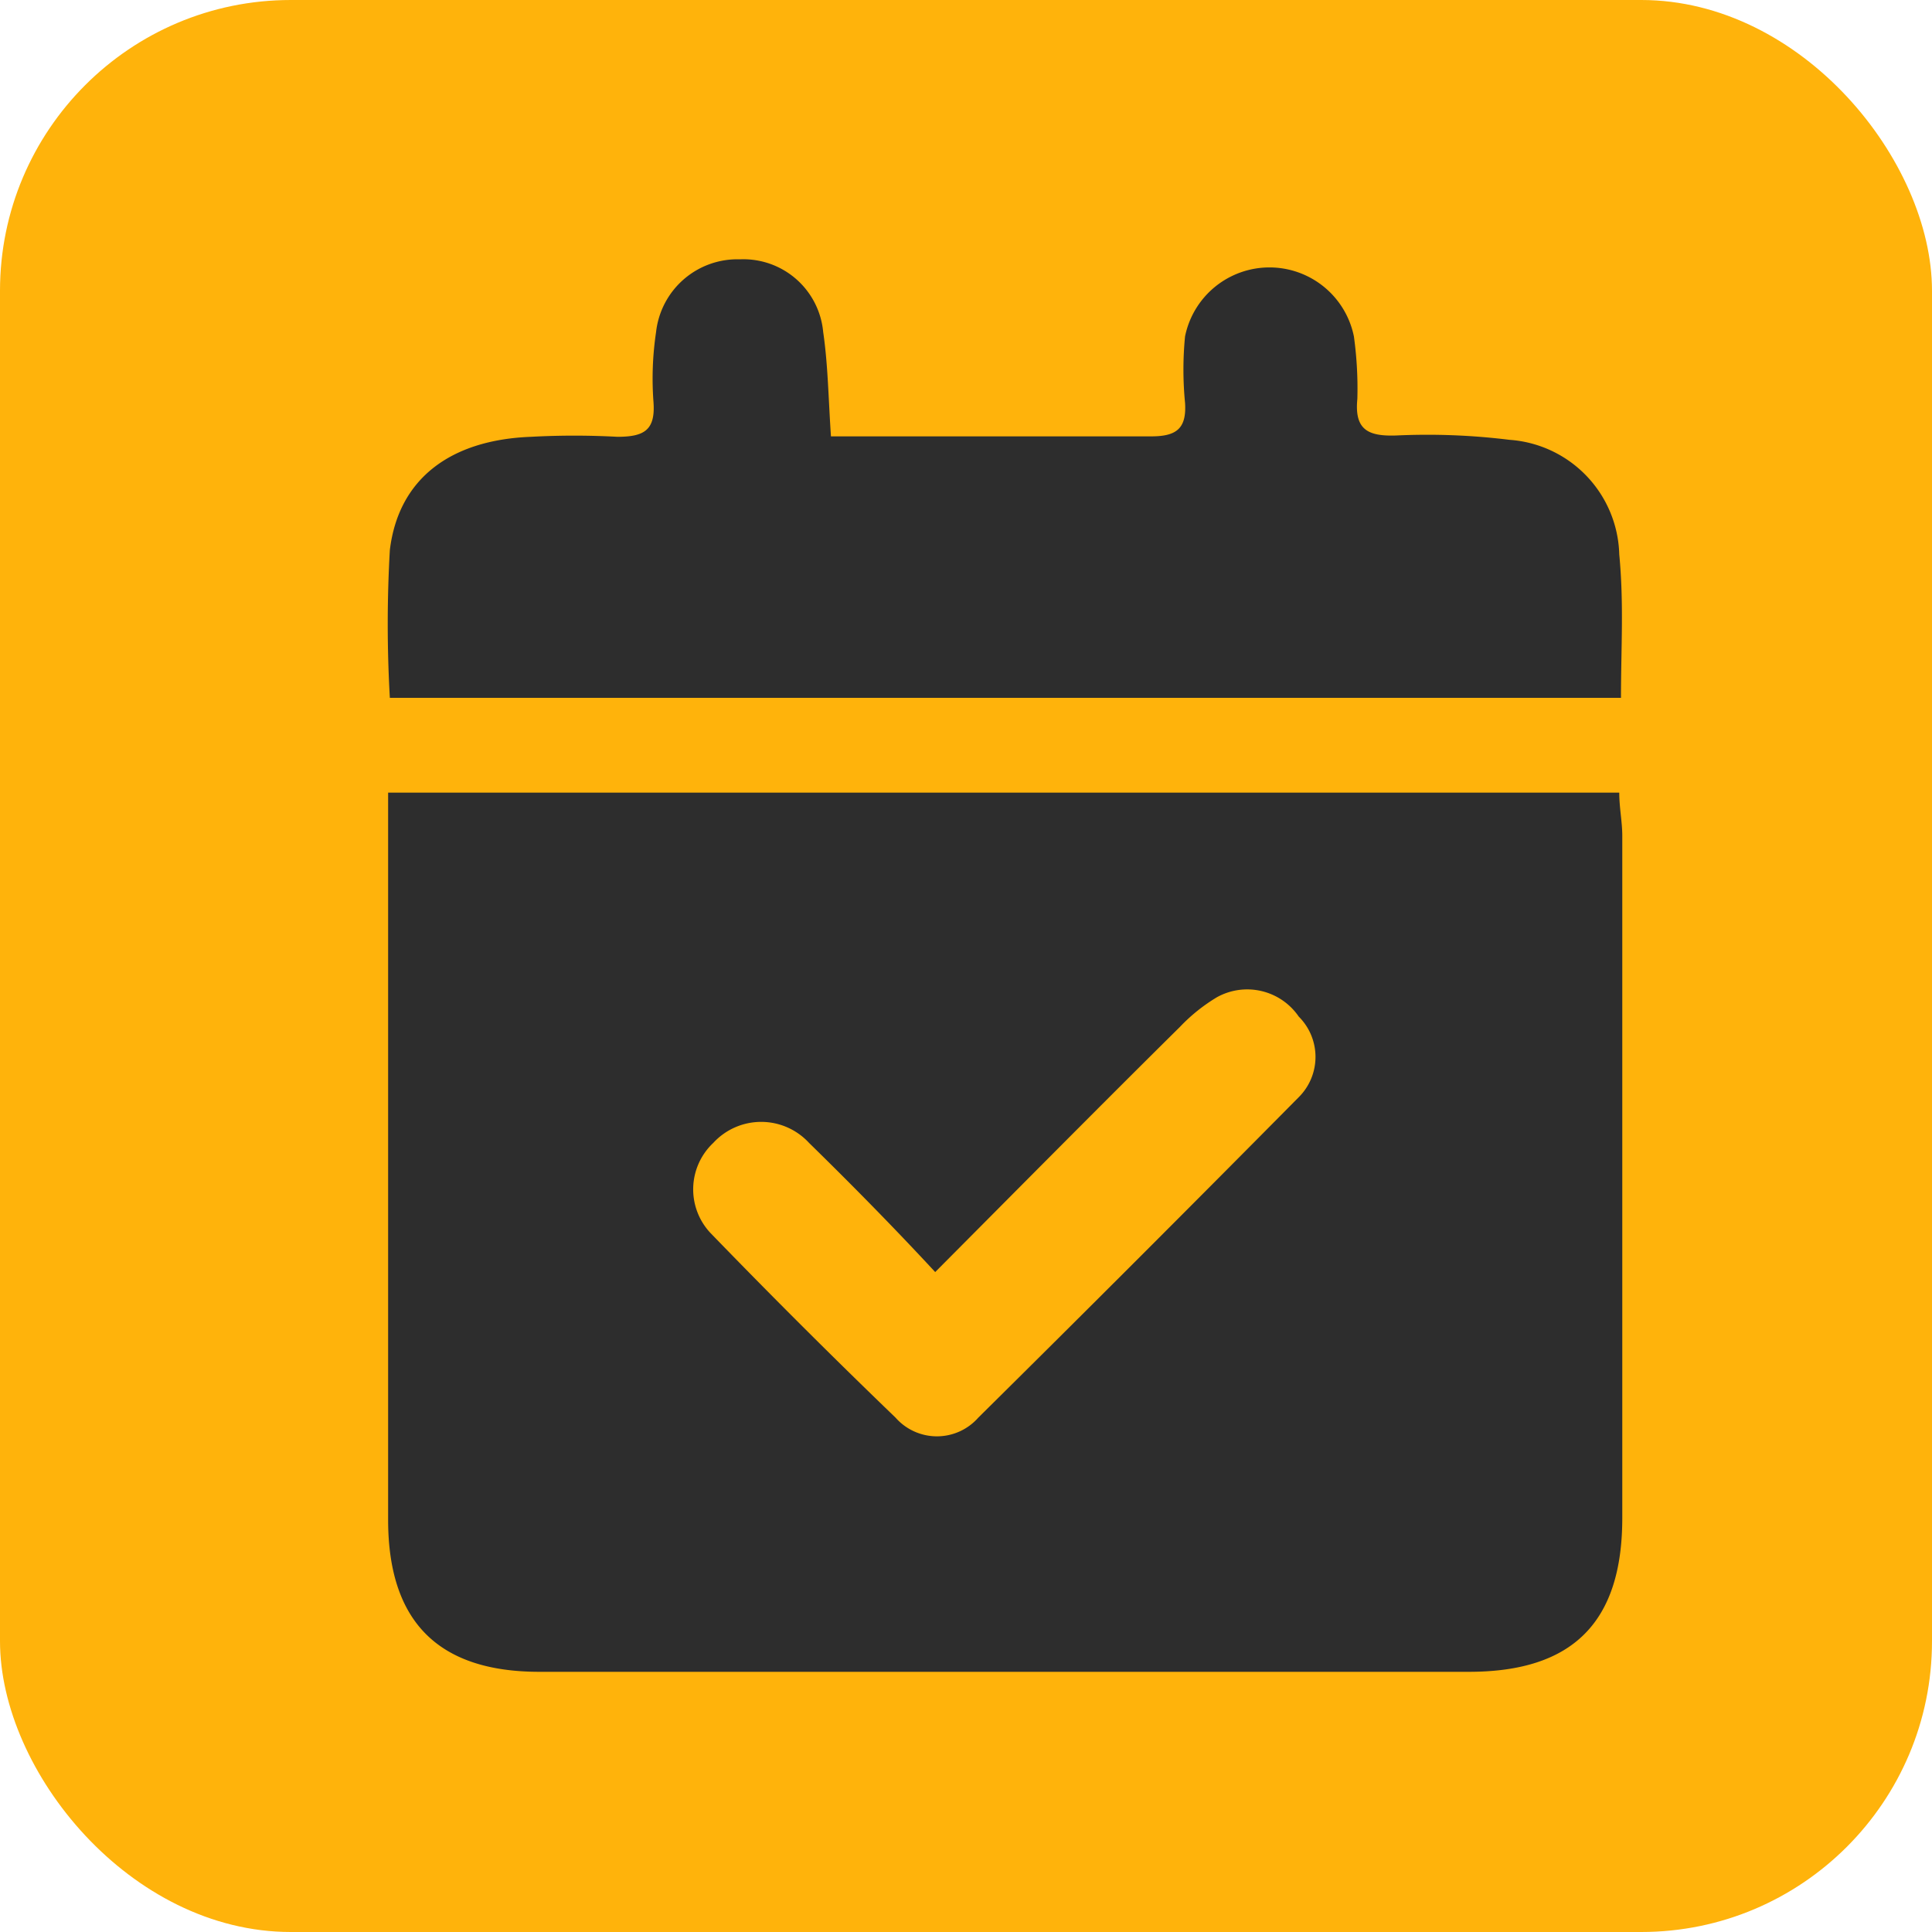<svg id="Layer_2" data-name="Layer 2" xmlns="http://www.w3.org/2000/svg" viewBox="0 0 44.85 44.85"><defs><style>.cls-1{fill:#ffb30b;}.cls-2{fill:#2d2d2d;}</style></defs><rect class="cls-1" width="44.85" height="44.85" rx="6.75"/><path class="cls-2" d="M654.73,952.37h28.58c0,.35.07.68.07,1q0,7.92,0,15.84c0,2.42-1.15,3.57-3.56,3.57H658.24c-2.35,0-3.51-1.17-3.51-3.53V952.37Zm12.7,11.13c-1-1.08-2-2.09-2.93-3a1.51,1.51,0,0,0-2.22,0,1.48,1.48,0,0,0-.07,2.09q2.12,2.19,4.3,4.29a1.28,1.28,0,0,0,1.92,0q3.75-3.71,7.44-7.44a1.32,1.32,0,0,0,0-1.87,1.45,1.45,0,0,0-1.9-.45,4.07,4.07,0,0,0-.86.69C671.3,959.6,669.46,961.46,667.43,963.5Z" transform="translate(-645.72 -933.97)"/><path class="cls-2" d="M683.35,950.17H654.77a30.11,30.11,0,0,1,0-3.43c.2-1.66,1.41-2.56,3.28-2.63a18.49,18.49,0,0,1,2,0c.62,0,.89-.15.84-.81a7.31,7.31,0,0,1,.06-1.62,1.9,1.9,0,0,1,1.95-1.69,1.86,1.86,0,0,1,1.93,1.69c.11.75.12,1.52.18,2.42h1.69c1.91,0,3.83,0,5.74,0,.58,0,.83-.17.79-.78a7.93,7.93,0,0,1,0-1.54,2,2,0,0,1,3.92,0,8.82,8.82,0,0,1,.08,1.45c-.07.71.24.87.89.85a15.51,15.51,0,0,1,2.64.1,2.74,2.74,0,0,1,2.55,2.66C683.42,948,683.35,949,683.35,950.17Z" transform="translate(-645.72 -933.97)"/></svg>